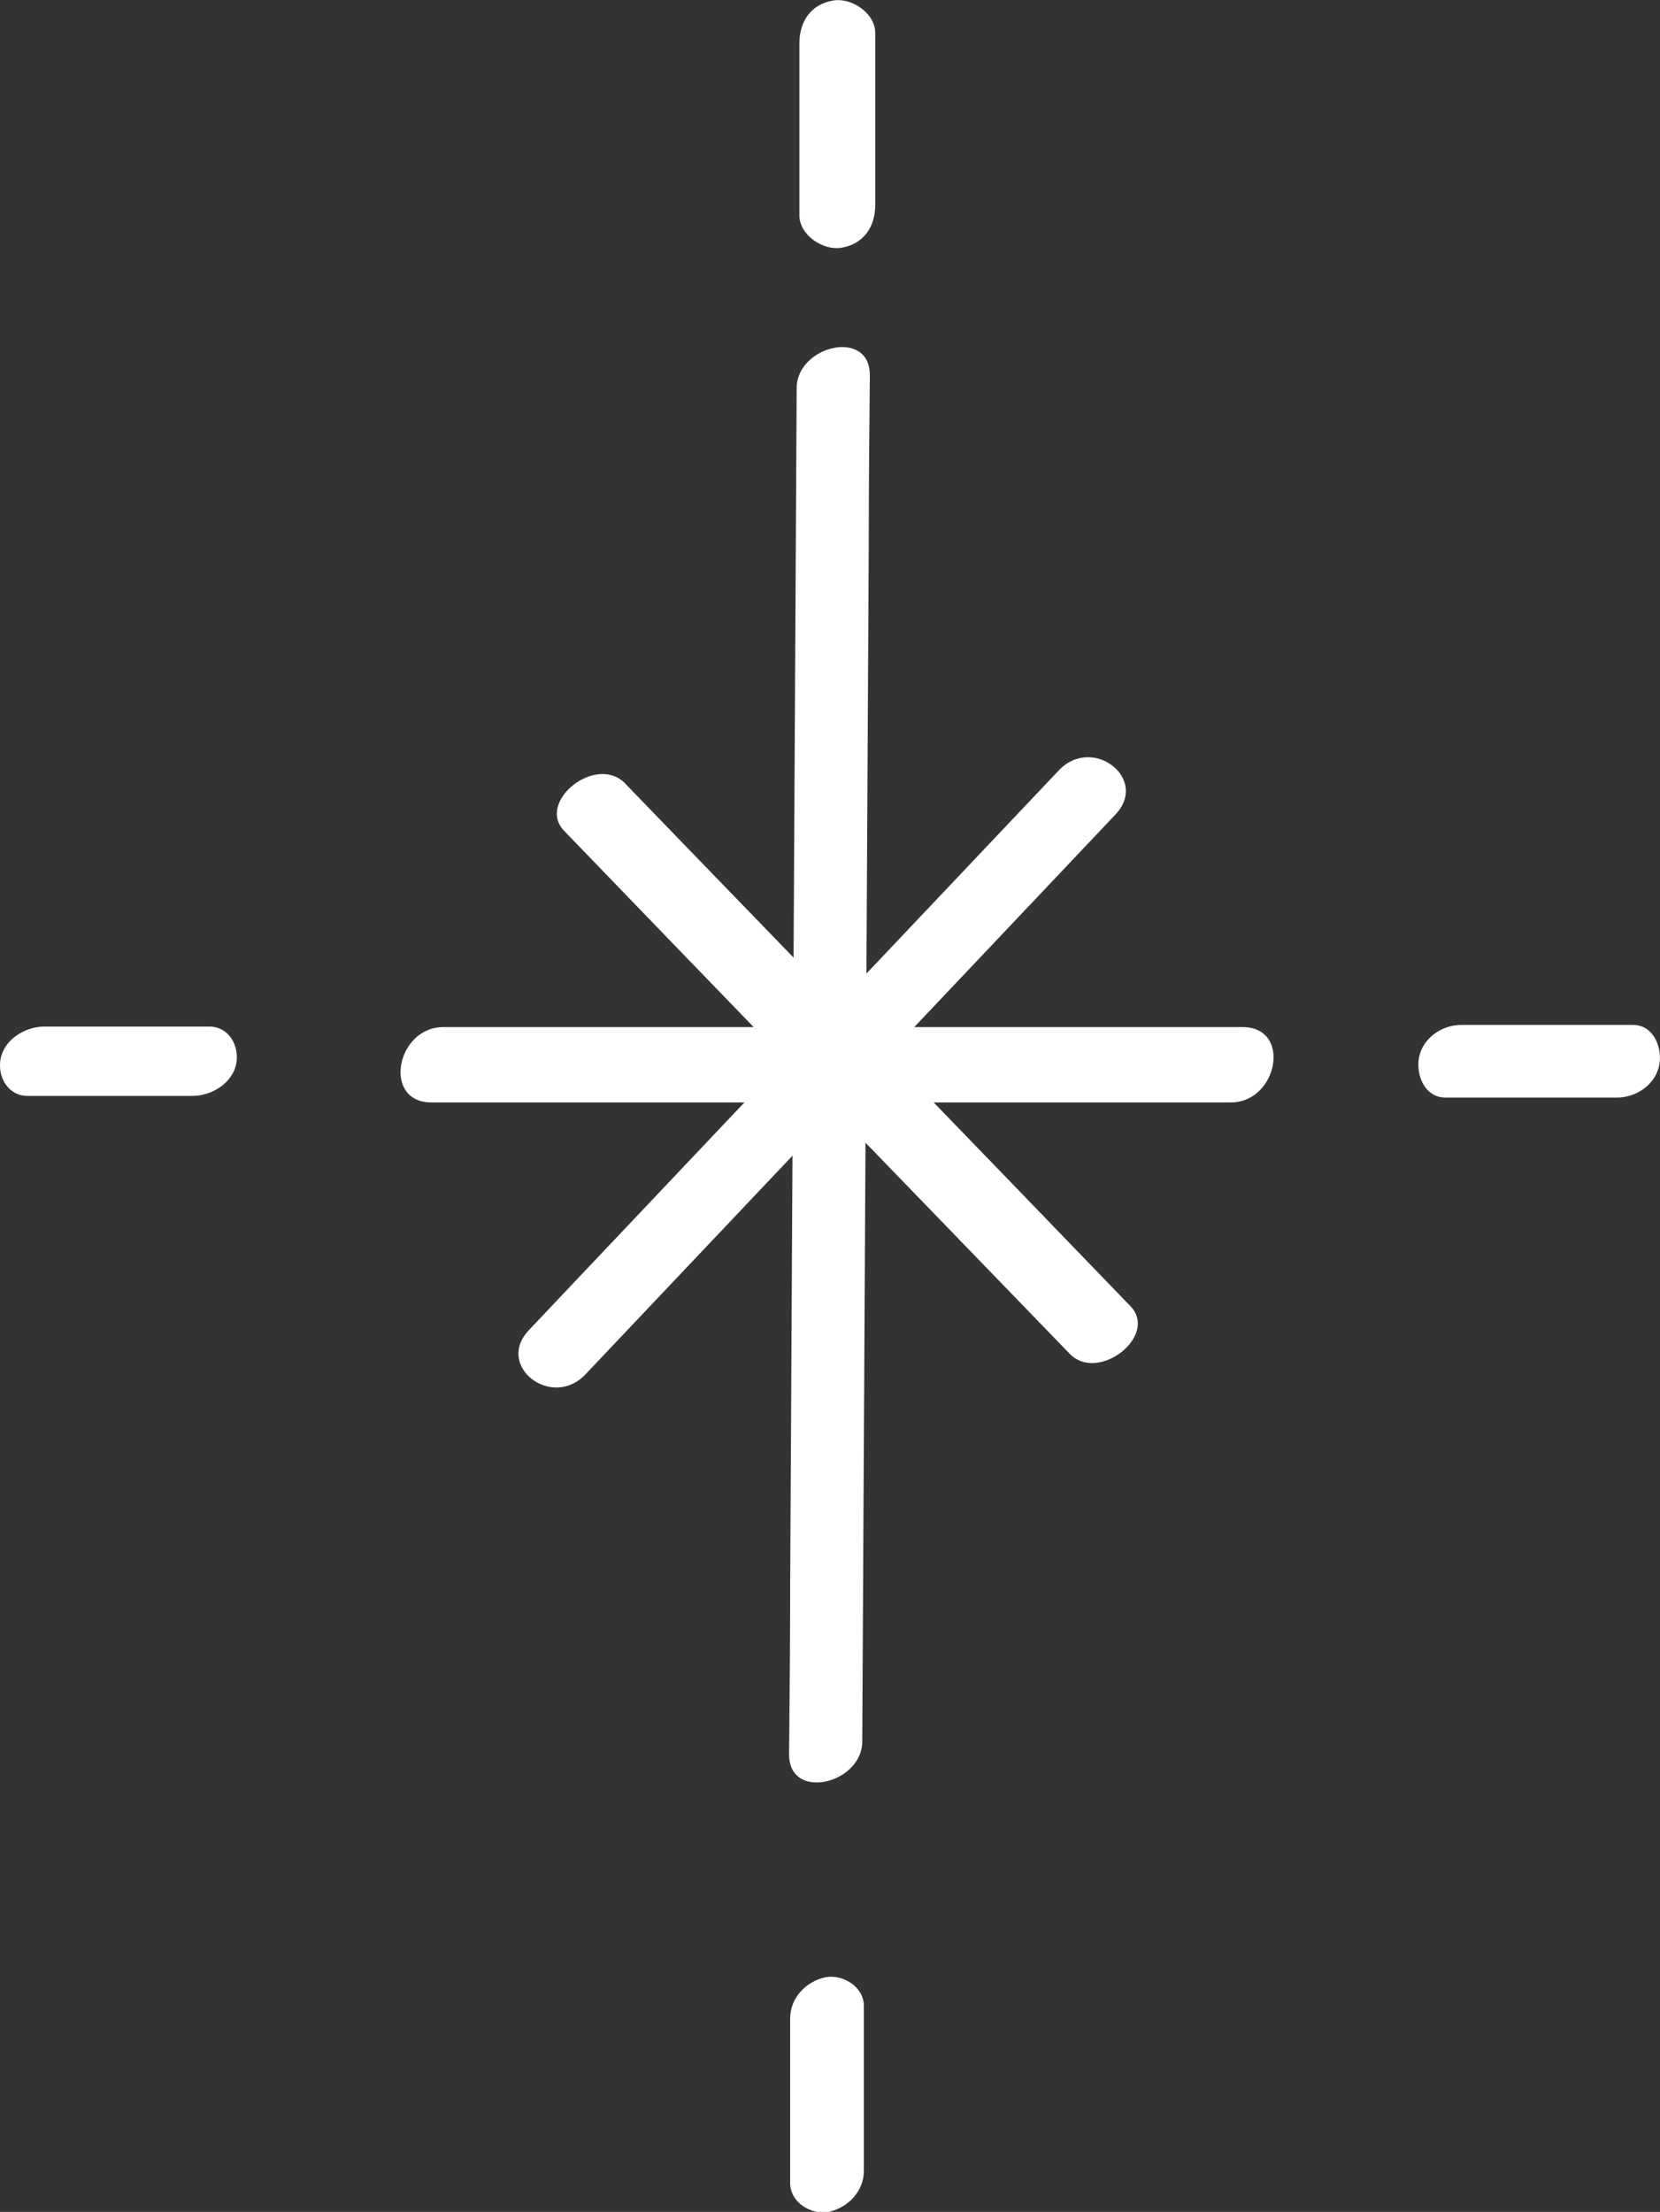 <?xml version="1.0" encoding="UTF-8"?><svg id="_レイヤー_2" xmlns="http://www.w3.org/2000/svg" viewBox="0 0 30.63 40.81"><rect x="0" y="0" width="30.63" height="40.81" fill="#333333" stroke="none"/><defs><style>.cls-1{fill:#fff;}</style></defs><g id="text"><g><path class="cls-1" d="m14.7,7.16c-.04,7.36-.08,14.72-.12,22.08,0,1.04-.01,2.09-.02,3.13,0,.87,1.35.54,1.35-.24.04-7.36.08-14.72.12-22.08,0-1.04.01-2.09.02-3.13,0-.87-1.35-.54-1.35.24h0Z"/><path class="cls-1" d="m22.93,18.95c-4.31,0-8.61,0-12.92,0-.61,0-1.22,0-1.83,0-.87,0-1.13,1.39-.22,1.39,4.31,0,8.61,0,12.92,0,.61,0,1.22,0,1.83,0,.87,0,1.13-1.39.22-1.39h0Z"/><path class="cls-1" d="m19.54,14.21c-2.85,3.01-5.7,6.02-8.55,9.03-.41.43-.82.87-1.23,1.3-.63.66.42,1.47,1.04.82,2.85-3.01,5.7-6.02,8.55-9.03.41-.43.82-.87,1.23-1.3.63-.66-.42-1.47-1.04-.82h0Z"/><path class="cls-1" d="m20.86,24.1c-2.72-2.82-5.44-5.63-8.17-8.45-.39-.4-.77-.8-1.16-1.2-.53-.54-1.64.34-1.12.88,2.72,2.82,5.44,5.63,8.17,8.45.39.4.77.8,1.16,1.2.53.54,1.64-.34,1.12-.88h0Z"/><path class="cls-1" d="m14.75.8c0,.93,0,1.85,0,2.78v.39c0,.37.44.66.78.6.41-.07.62-.39.62-.79,0-.93,0-1.85,0-2.78v-.39c0-.37-.44-.66-.78-.6-.41.07-.62.39-.62.79h0Z"/><path class="cls-1" d="m30.13,18.91c-.93,0-1.85,0-2.78,0h-.39c-.36,0-.72.25-.78.62-.05.31.11.72.49.72.93,0,1.85,0,2.78,0h.39c.36,0,.72-.25.78-.62.05-.31-.11-.72-.49-.72h0Z"/><path class="cls-1" d="m14.58,37.24c0,.89,0,1.77,0,2.66v.38c0,.35.38.59.71.53.36-.08.65-.38.65-.76,0-.89,0-1.77,0-2.66v-.38c0-.35-.38-.59-.71-.53-.36.08-.65.38-.65.76h0Z"/><path class="cls-1" d="m3.86,18.94c-.89,0-1.78,0-2.66,0h-.38c-.35,0-.74.23-.81.6-.06.33.14.68.5.68.89,0,1.78,0,2.66,0h.38c.35,0,.74-.23.81-.6.06-.33-.14-.68-.5-.68h0Z"/></g></g></svg>